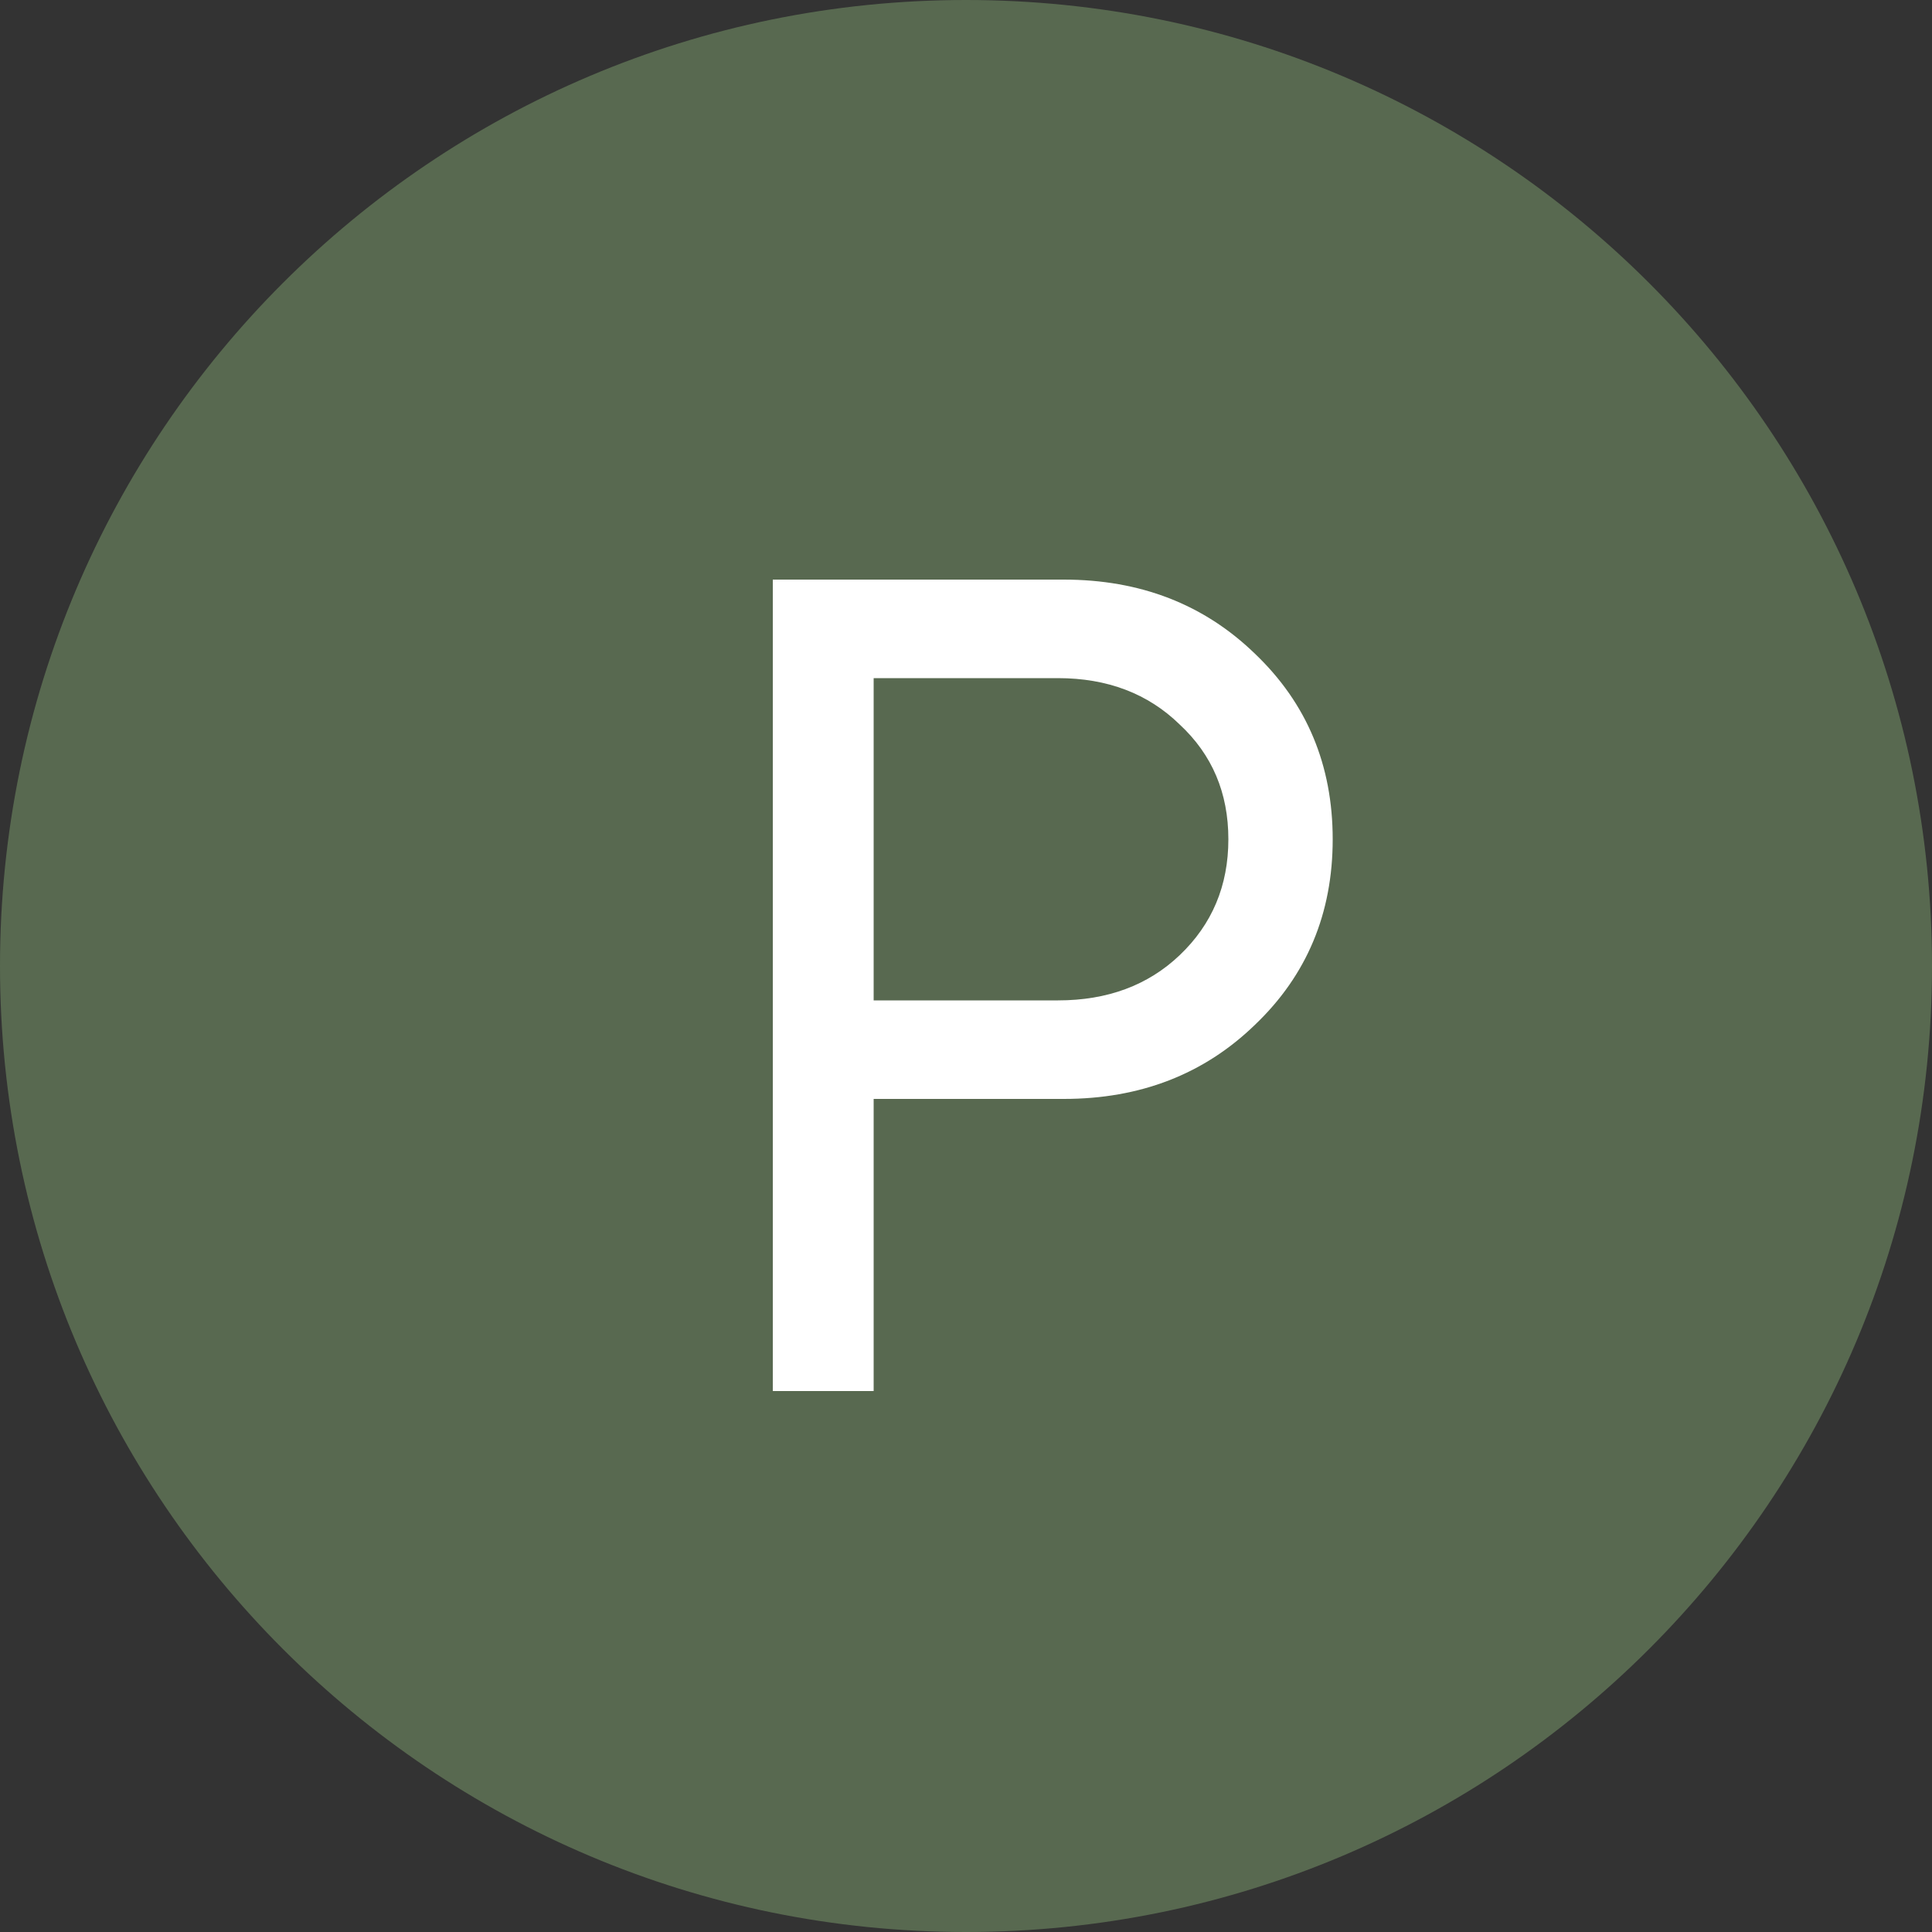 <?xml version="1.0" encoding="UTF-8"?> <svg xmlns="http://www.w3.org/2000/svg" width="30" height="30" viewBox="0 0 30 30" fill="none"><rect x="0" y="0" width="30" height="30" fill="#333333" stroke="none"/> <path d="M30 15C30 23.284 23.284 30 15 30C6.716 30 0 23.284 0 15C0 6.716 6.716 0 15 0C23.284 0 30 6.716 30 15Z" fill="#586950"></path> <path d="M16.518 9C17.706 9 18.696 9.384 19.488 10.152C20.292 10.92 20.694 11.88 20.694 13.032C20.694 14.184 20.292 15.144 19.488 15.912C18.696 16.68 17.706 17.064 16.518 17.064H13.566V21.6H12V9H16.518ZM16.428 15.534C17.196 15.534 17.826 15.3 18.318 14.832C18.822 14.352 19.074 13.752 19.074 13.032C19.074 12.312 18.822 11.718 18.318 11.25C17.826 10.77 17.196 10.53 16.428 10.53H13.566V15.534H16.428Z" fill="white"></path> </svg> 